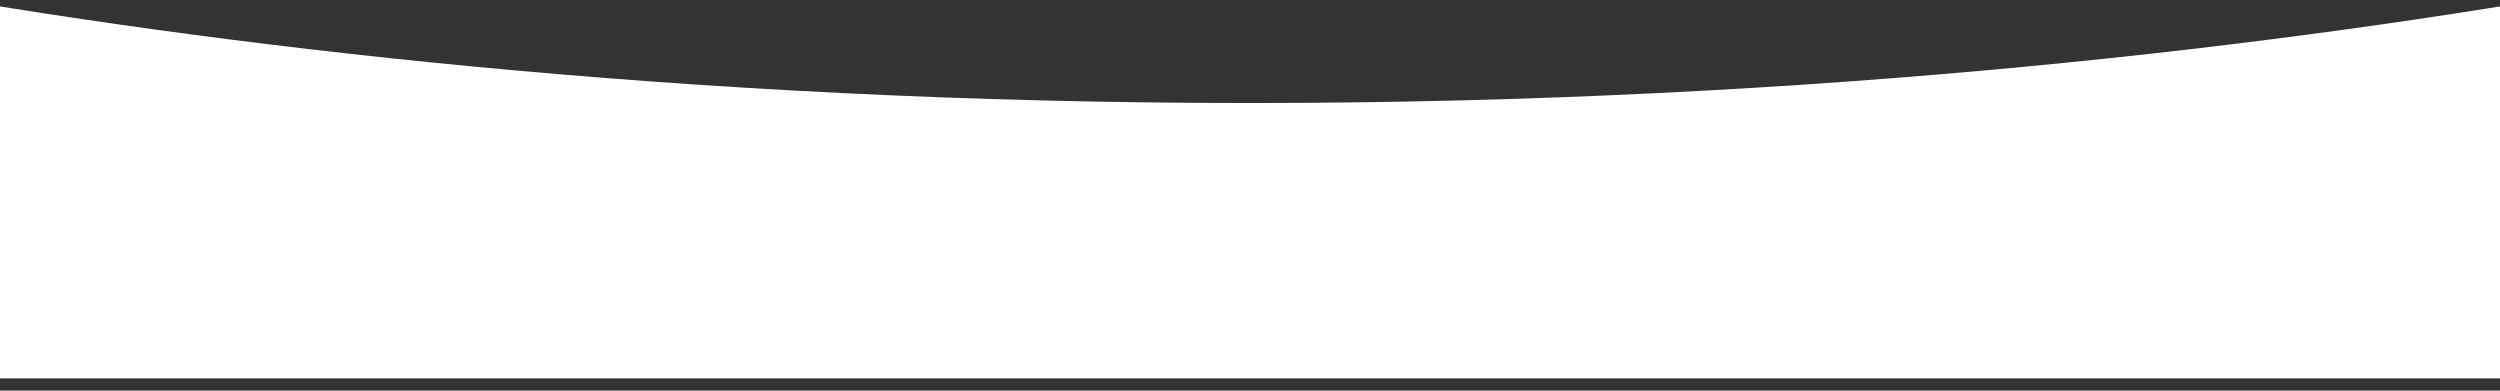 <?xml version="1.0" encoding="utf-8"?>
<!-- Generator: Adobe Illustrator 27.9.4, SVG Export Plug-In . SVG Version: 9.03 Build 54784)  -->
<svg version="1.1" id="Layer_2_00000117664623325855281280000001488406345629090221_"
	 xmlns="http://www.w3.org/2000/svg" xmlns:xlink="http://www.w3.org/1999/xlink" x="0px" y="0px" viewBox="0 0 2560 400"
	 style="enable-background:new 0 0 2560 400;" xml:space="preserve">
<rect x="0" y="0" width="2560" height="400" fill="#333333" stroke="none"/>
<style type="text/css">
	.st0{fill:#FFFFFF;}
</style>
<g id="Layer_1-2">
	<path class="st0" d="M1280,105.5c-1170,0-1920-238-1920-238v520h3840v-520C3200-132.5,2450,105.5,1280,105.5z"/>
</g>
</svg>
